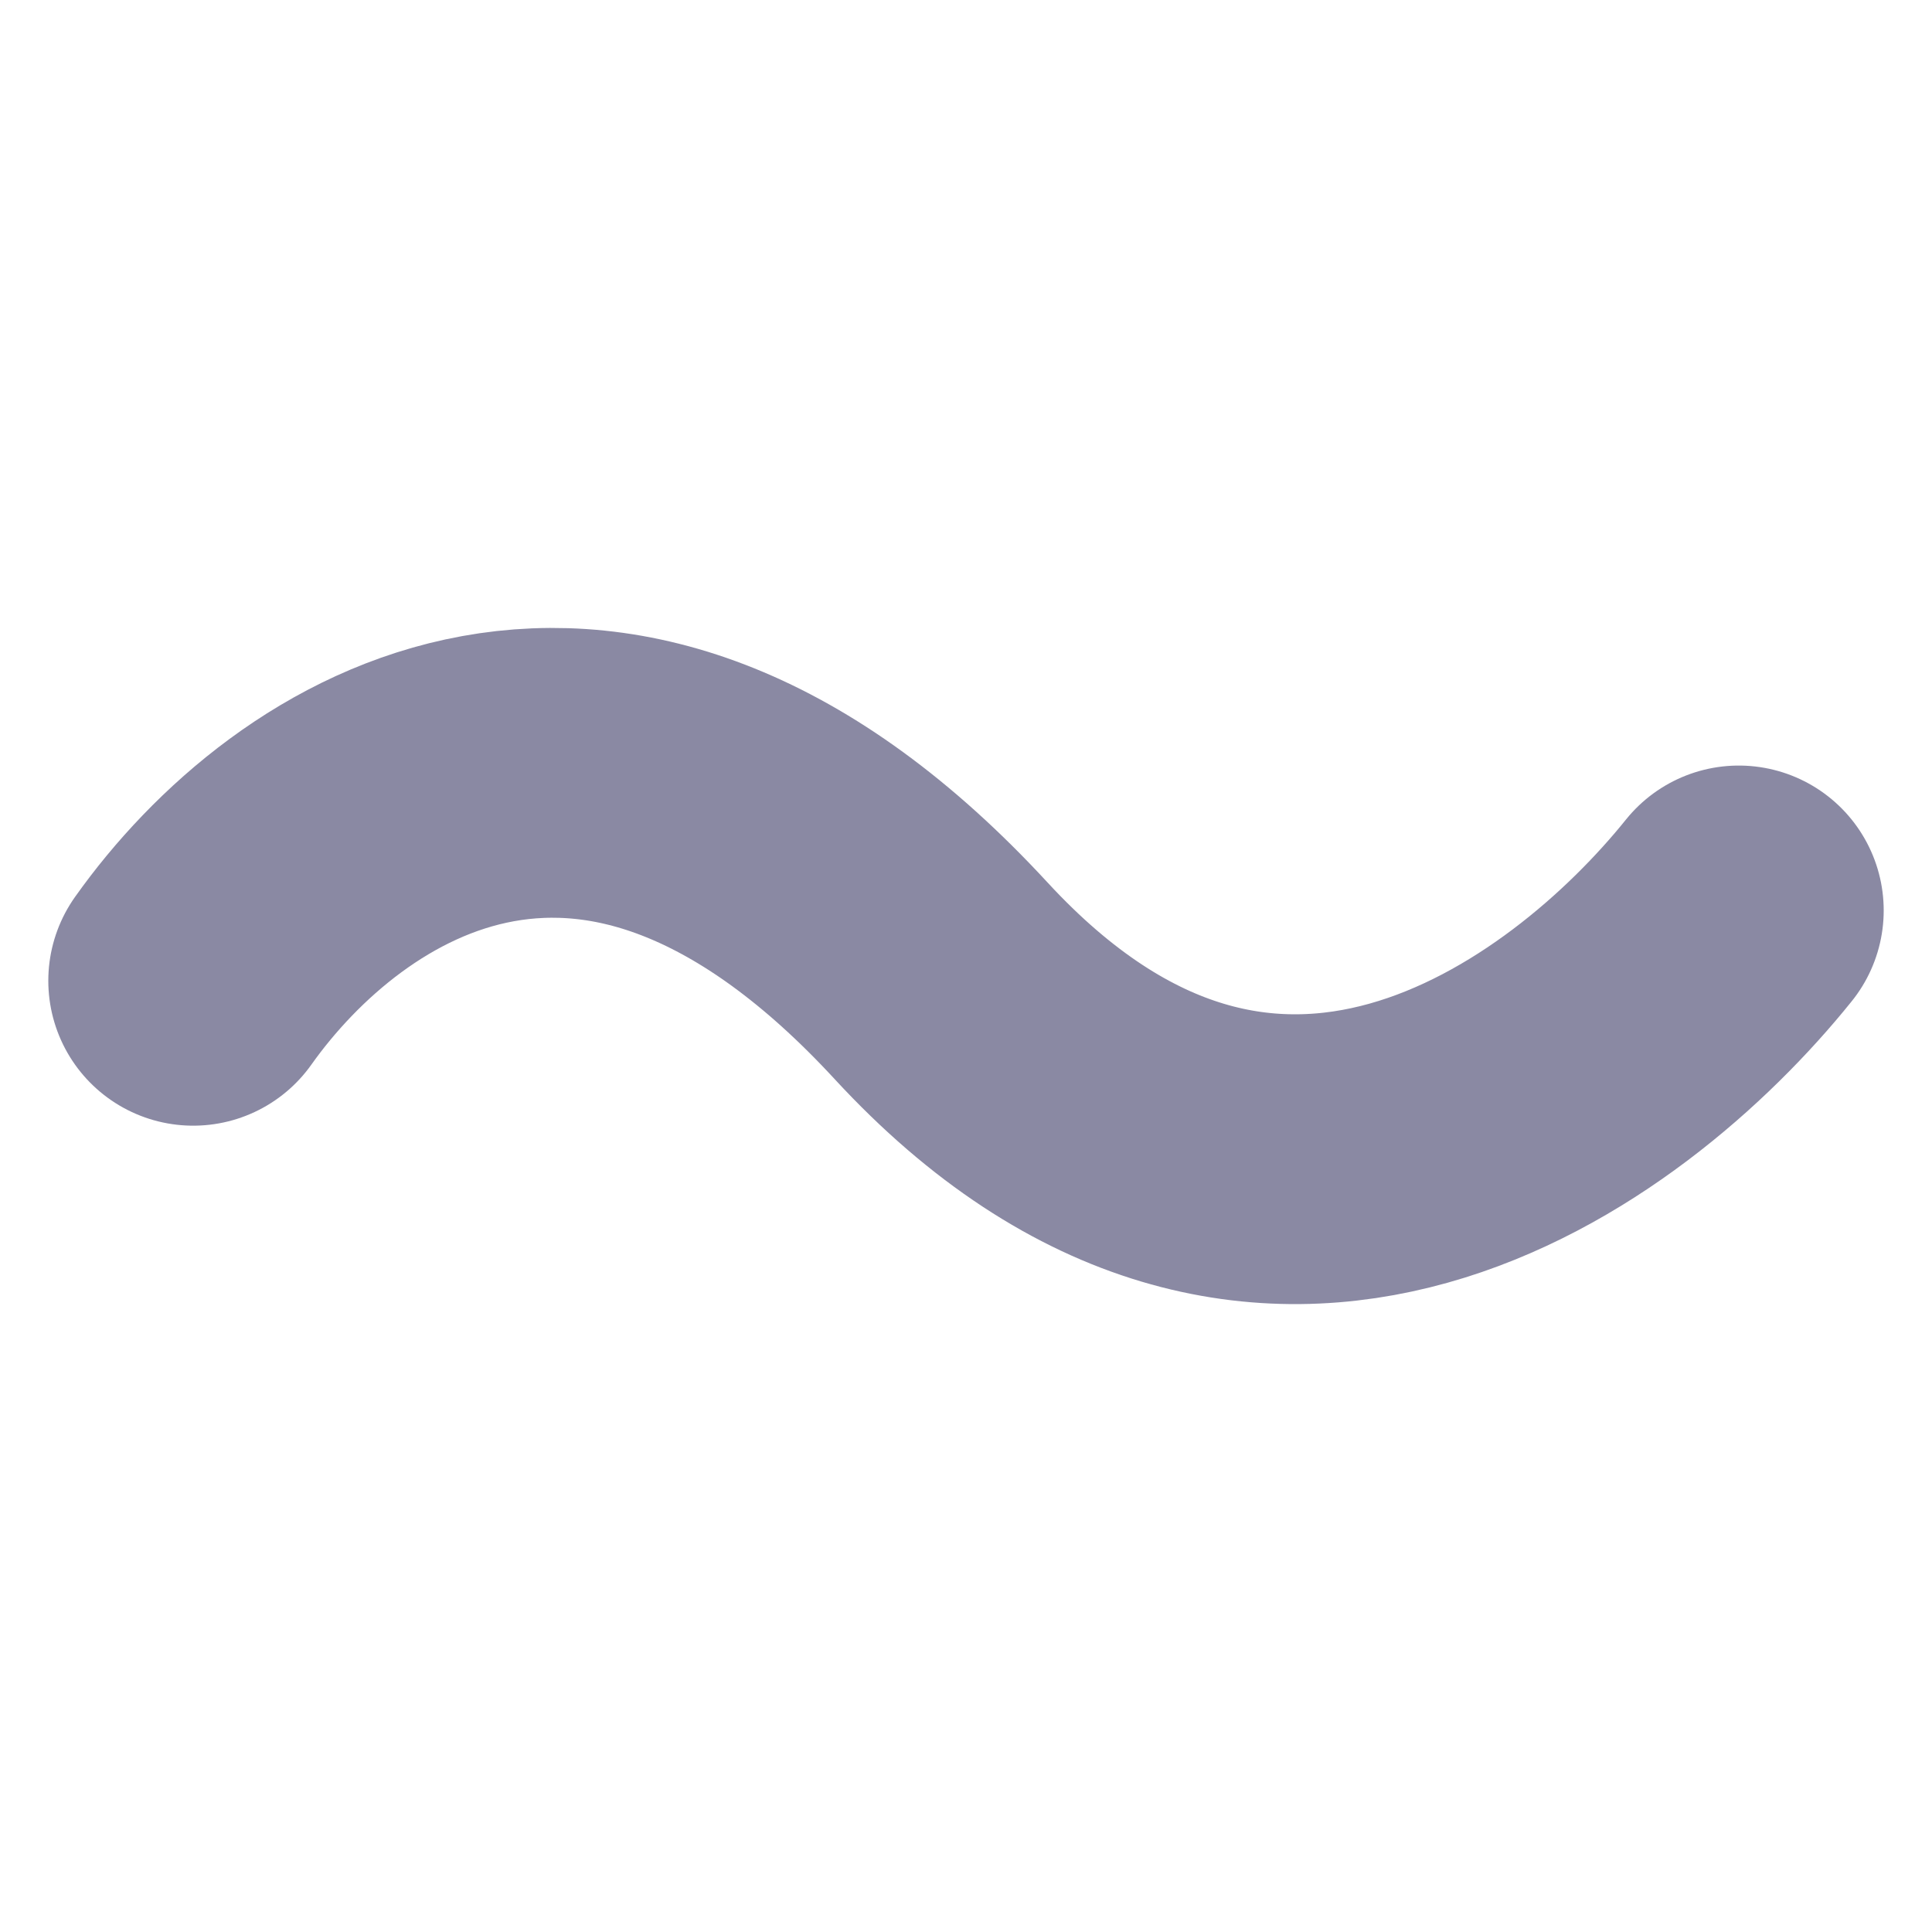 <svg width="20" height="20" viewBox="0 0 20 20" fill="none" xmlns="http://www.w3.org/2000/svg">
<g id="Squiggle">
<path id="Vector 1" d="M2 10.153C3.29 8.335 6.271 6.391 9.742 10.153C13.097 13.789 16.538 11.243 18 9.425" stroke="#8A89A3" stroke-width="3" stroke-linecap="round"/>
</g>
</svg>
